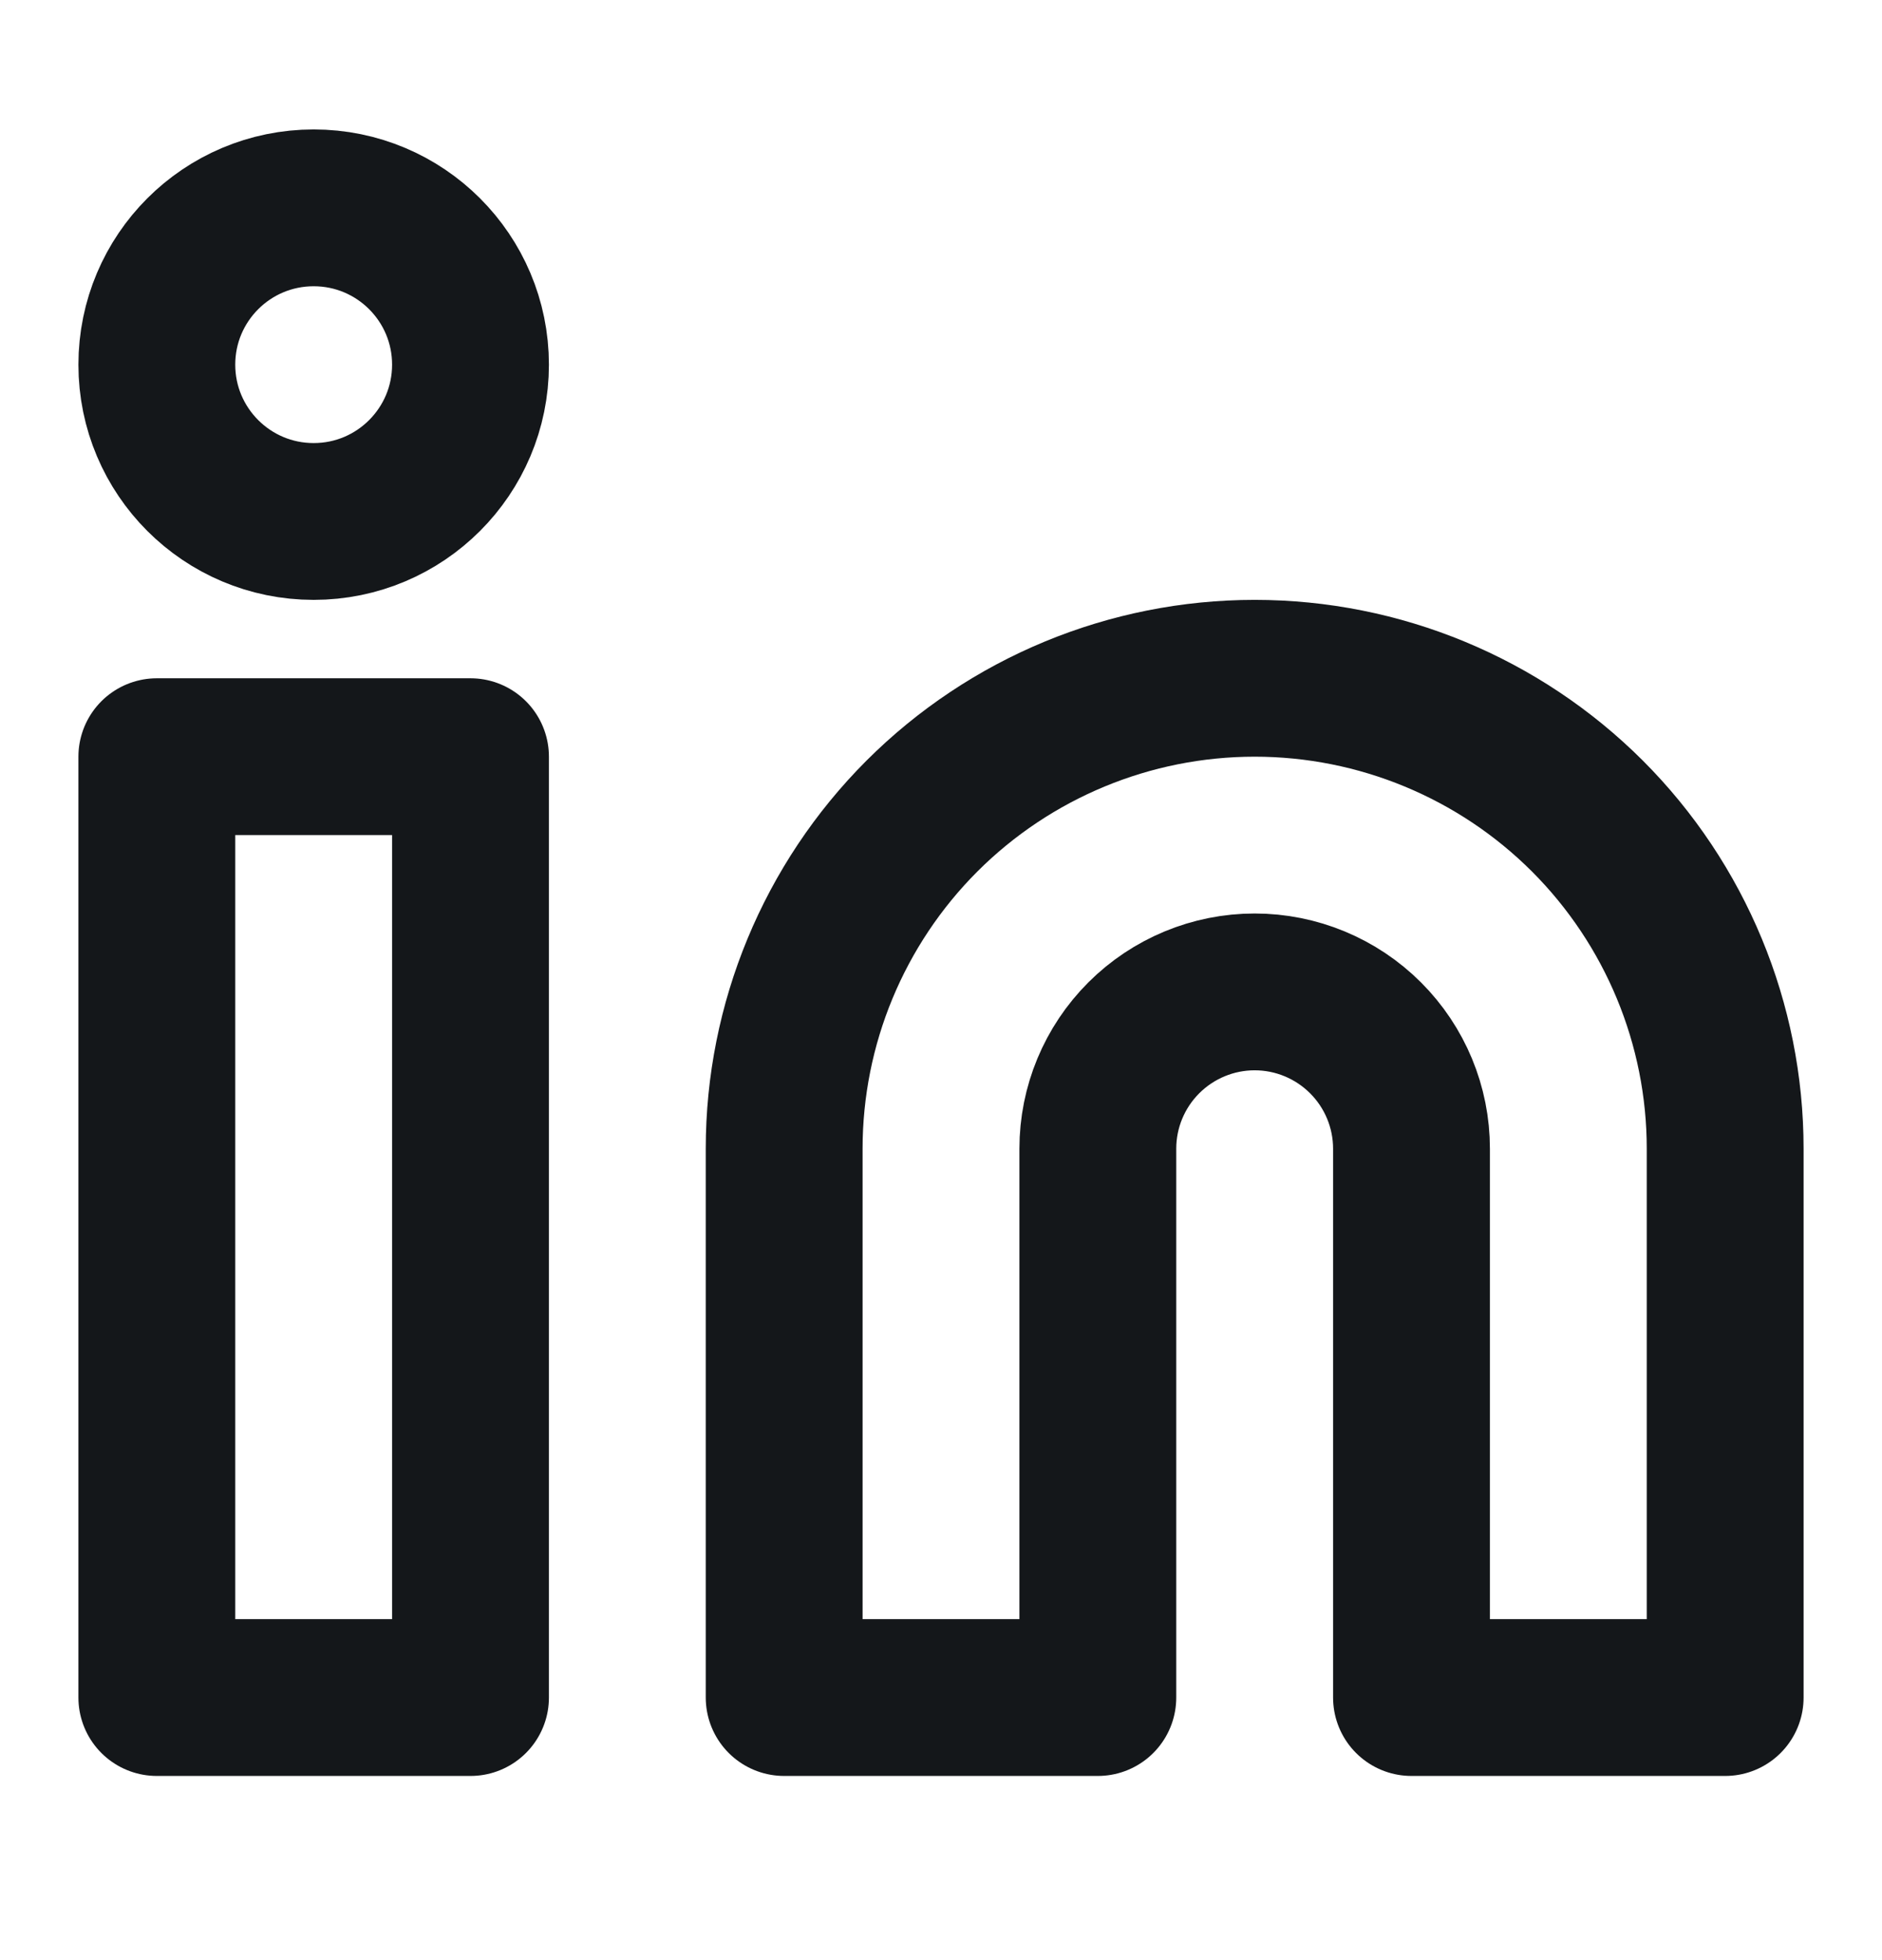 <svg width="24" height="25" viewBox="0 0 24 25" fill="none" xmlns="http://www.w3.org/2000/svg">
<path d="M16 8.651C17.591 8.651 19.117 9.283 20.243 10.408C21.368 11.534 22 13.06 22 14.651V21.651H18V14.651C18 14.12 17.789 13.612 17.414 13.237C17.039 12.862 16.53 12.651 16 12.651C15.47 12.651 14.961 12.862 14.586 13.237C14.211 13.612 14 14.12 14 14.651V21.651H10V14.651C10 13.06 10.632 11.534 11.757 10.408C12.883 9.283 14.409 8.651 16 8.651Z" stroke="#14171A" stroke-width="2" stroke-linecap="round" stroke-linejoin="round"/>
<path d="M6 9.651H2V21.651H6V9.651Z" stroke="#14171A" stroke-width="2" stroke-linecap="round" stroke-linejoin="round"/>
<path d="M4 6.651C5.105 6.651 6 5.755 6 4.651C6 3.546 5.105 2.651 4 2.651C2.895 2.651 2 3.546 2 4.651C2 5.755 2.895 6.651 4 6.651Z" stroke="#14171A" stroke-width="2" stroke-linecap="round" stroke-linejoin="round"/>
</svg>
